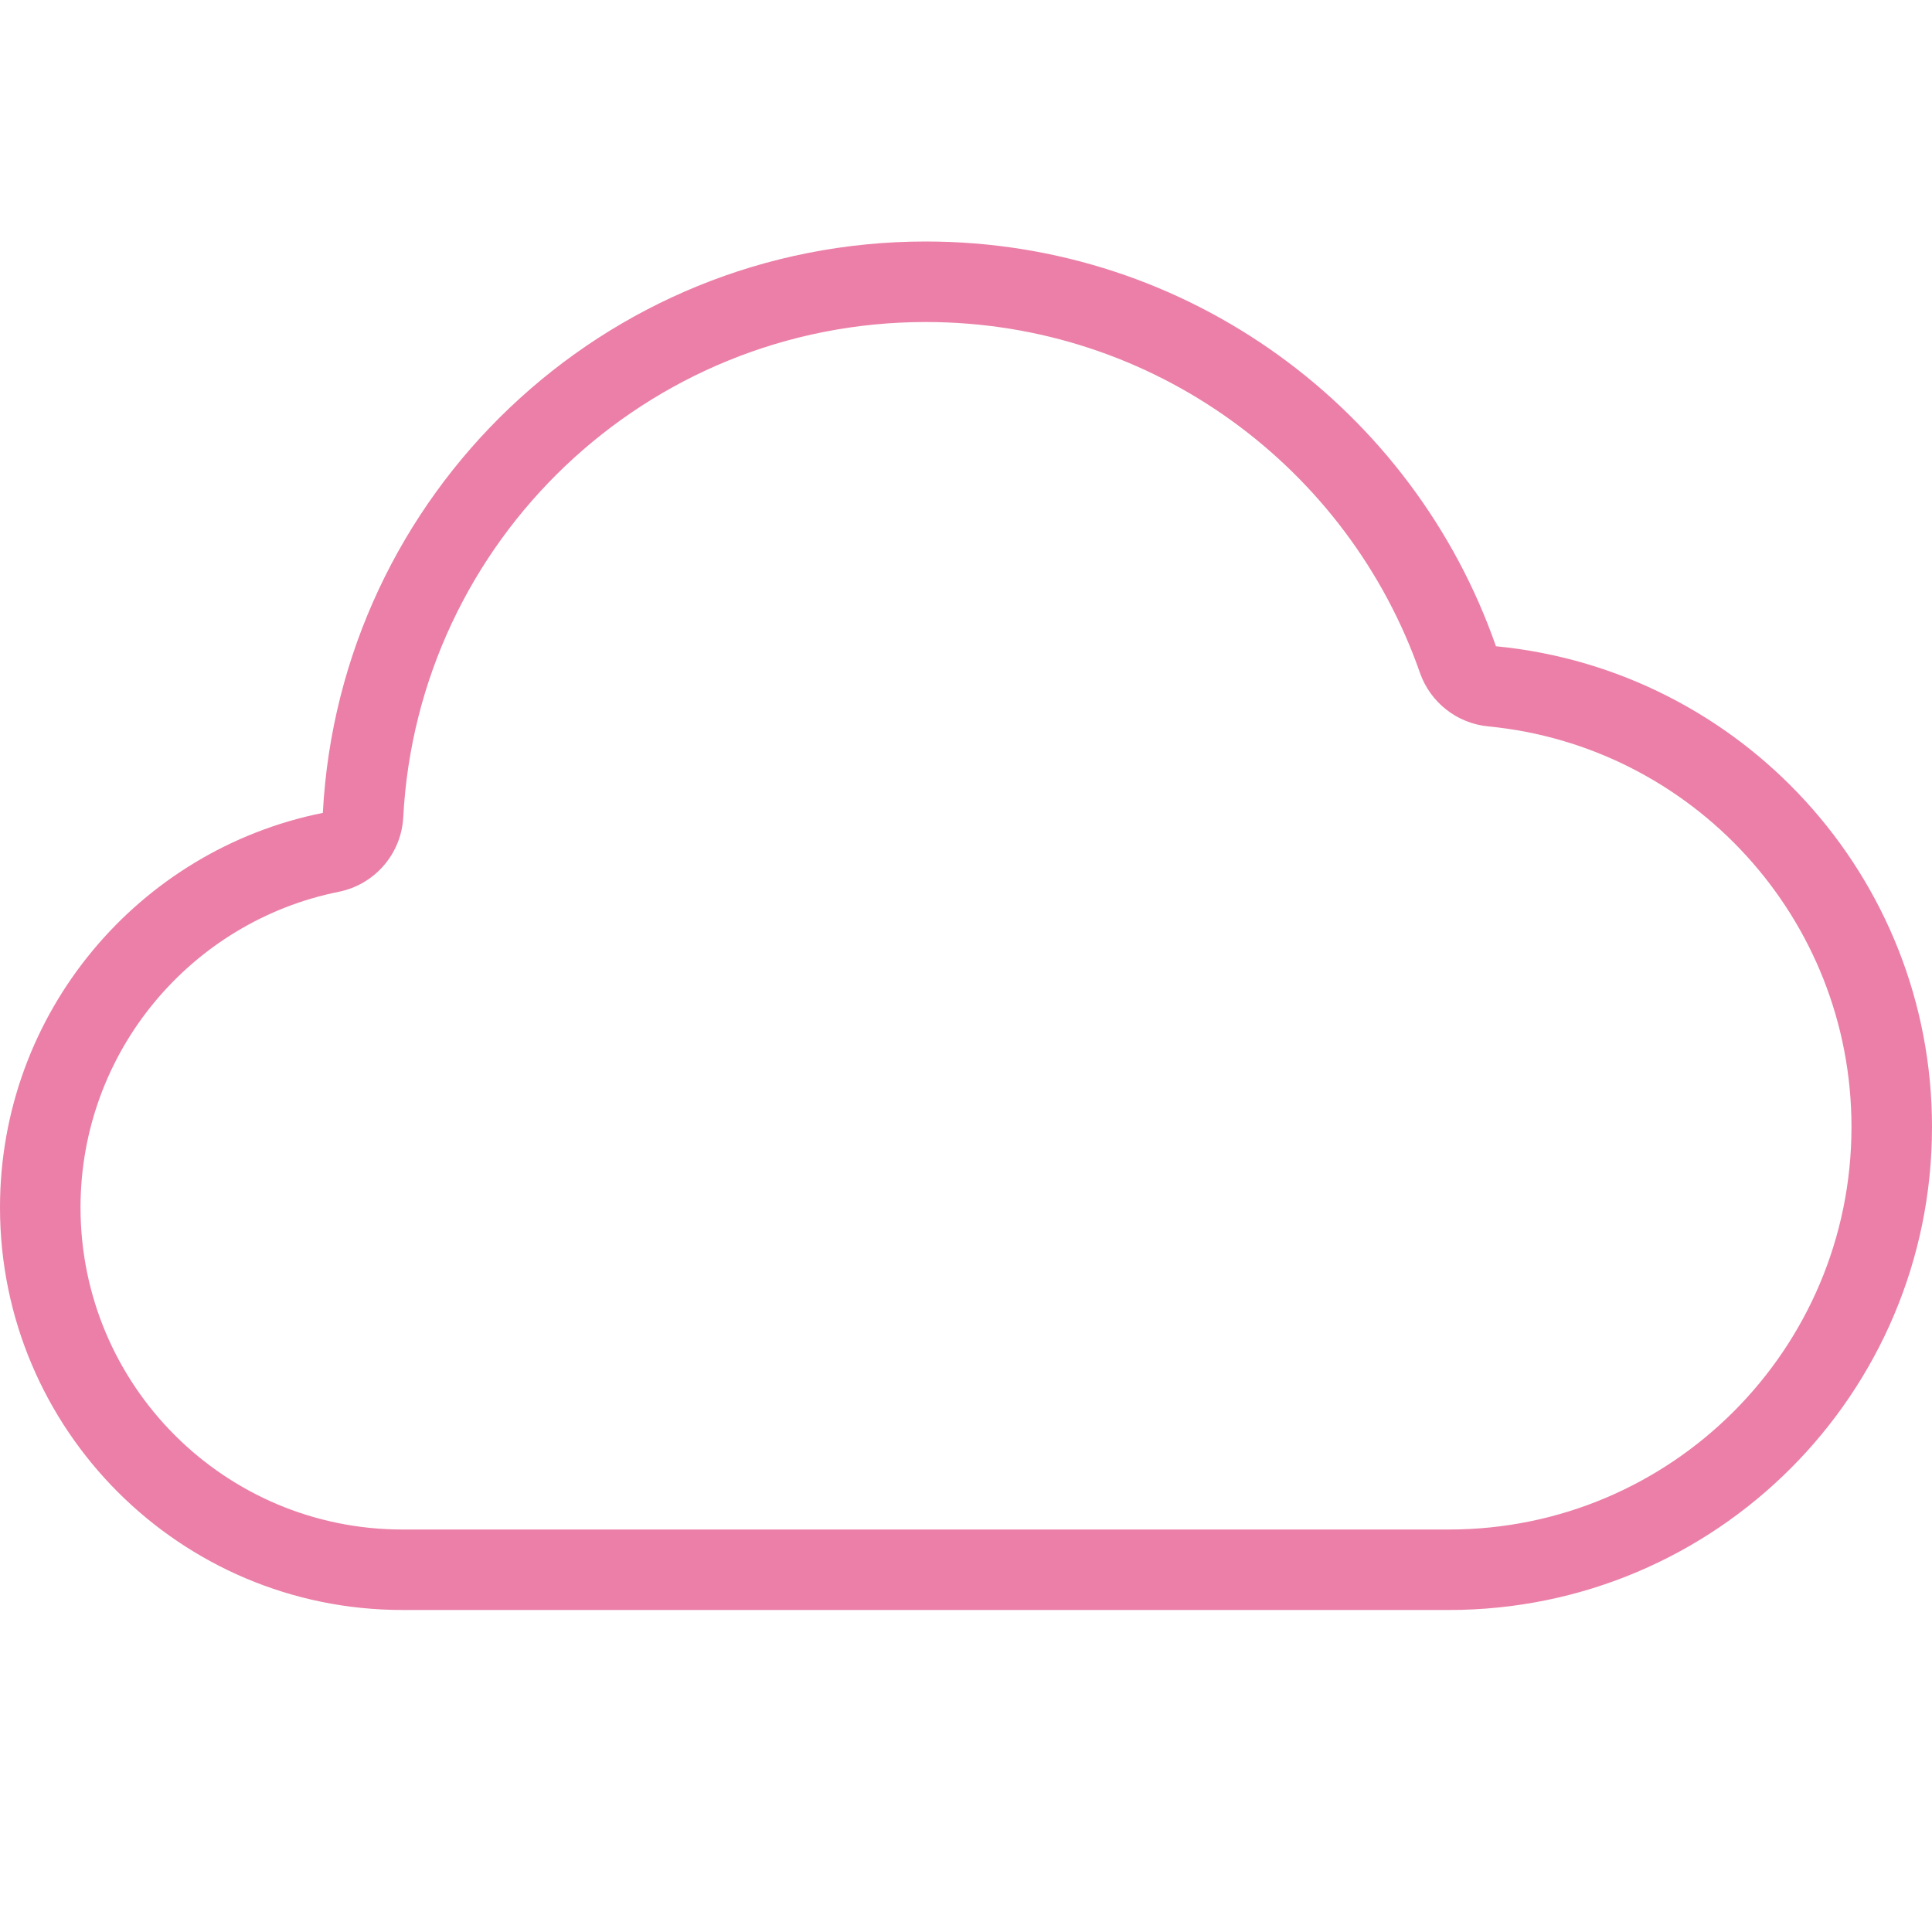 <?xml version="1.0" encoding="UTF-8"?> <svg xmlns="http://www.w3.org/2000/svg" width="40" height="40" viewBox="0 0 40 40" fill="none"> <path fill-rule="evenodd" clip-rule="evenodd" d="M0 25C0 20.962 2.872 17.595 6.684 16.83C7.033 10.238 12.488 5 19.167 5C24.627 5 29.269 8.501 30.972 13.38C36.039 13.869 40 18.138 40 23.333C40 28.856 35.523 33.333 30 33.333H8.333C3.731 33.333 0 29.602 0 25ZM7.012 18.464C7.759 18.314 8.309 17.678 8.349 16.918C8.65 11.206 13.379 6.667 19.167 6.667C23.896 6.667 27.922 9.698 29.398 13.929C29.613 14.543 30.164 14.976 30.812 15.039C35.032 15.446 38.333 19.005 38.333 23.333C38.333 27.936 34.602 31.667 30 31.667H8.333C4.651 31.667 1.667 28.682 1.667 25C1.667 21.772 3.963 19.076 7.012 18.464Z" fill="#EB7FA7"></path> </svg> 
